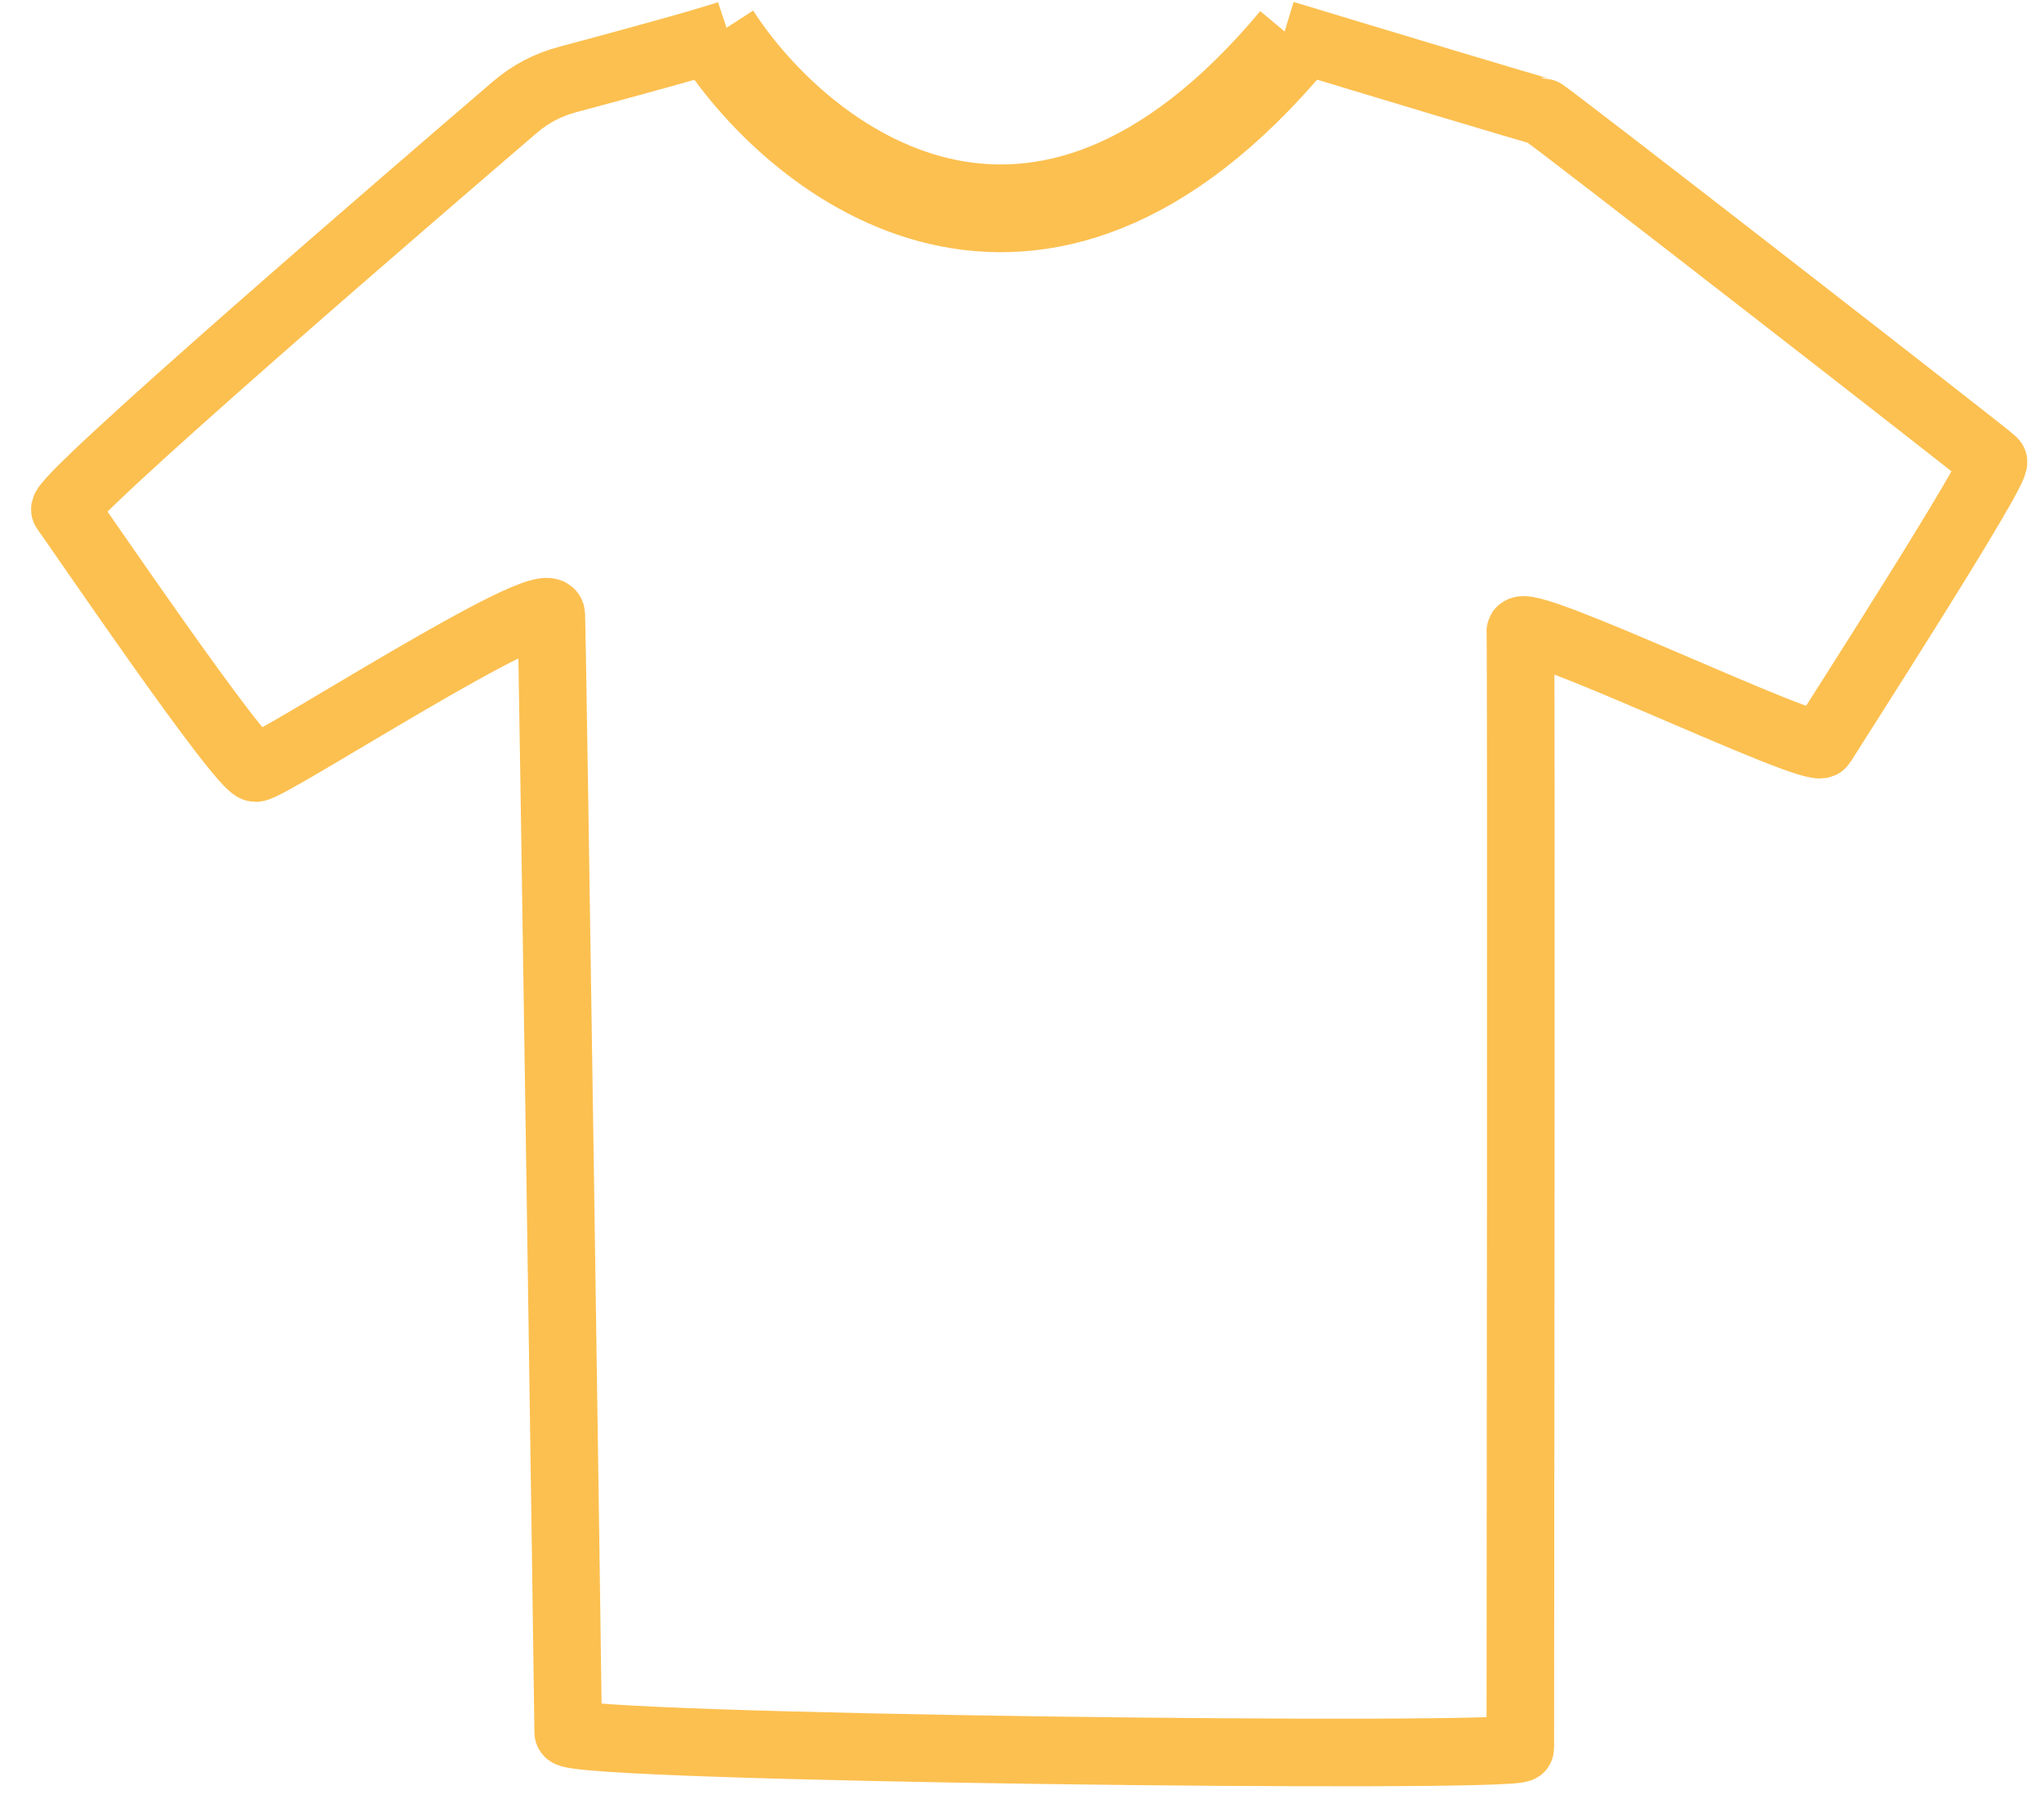 <?xml version="1.0" encoding="UTF-8"?> <svg xmlns="http://www.w3.org/2000/svg" width="63" height="56" viewBox="0 0 63 56" fill="none"> <path d="M22.078 1.059C24.643 5.032 31.915 10.745 39.881 1.21" stroke="#FCC050" stroke-width="2.704"></path> <path d="M22.46 1.056C21.641 1.329 19.18 2 17.486 2.453C16.892 2.611 16.346 2.895 15.879 3.296C12.935 5.82 1.777 15.419 2.003 15.71C2.264 16.045 7.434 23.67 7.88 23.67C8.326 23.67 16.955 18.053 16.992 18.946C17.03 19.839 17.513 52.904 17.513 53.387C17.513 53.871 46.859 54.206 46.859 53.871C46.859 53.536 46.896 20.062 46.859 19.467C46.822 18.872 55.934 23.298 56.157 22.926C56.381 22.554 61.625 14.408 61.439 14.222C61.253 14.036 47.618 3.436 47.529 3.436C47.439 3.436 42.185 1.849 39.569 1.056" stroke="#FCC050" stroke-width="2.083"></path> </svg> 